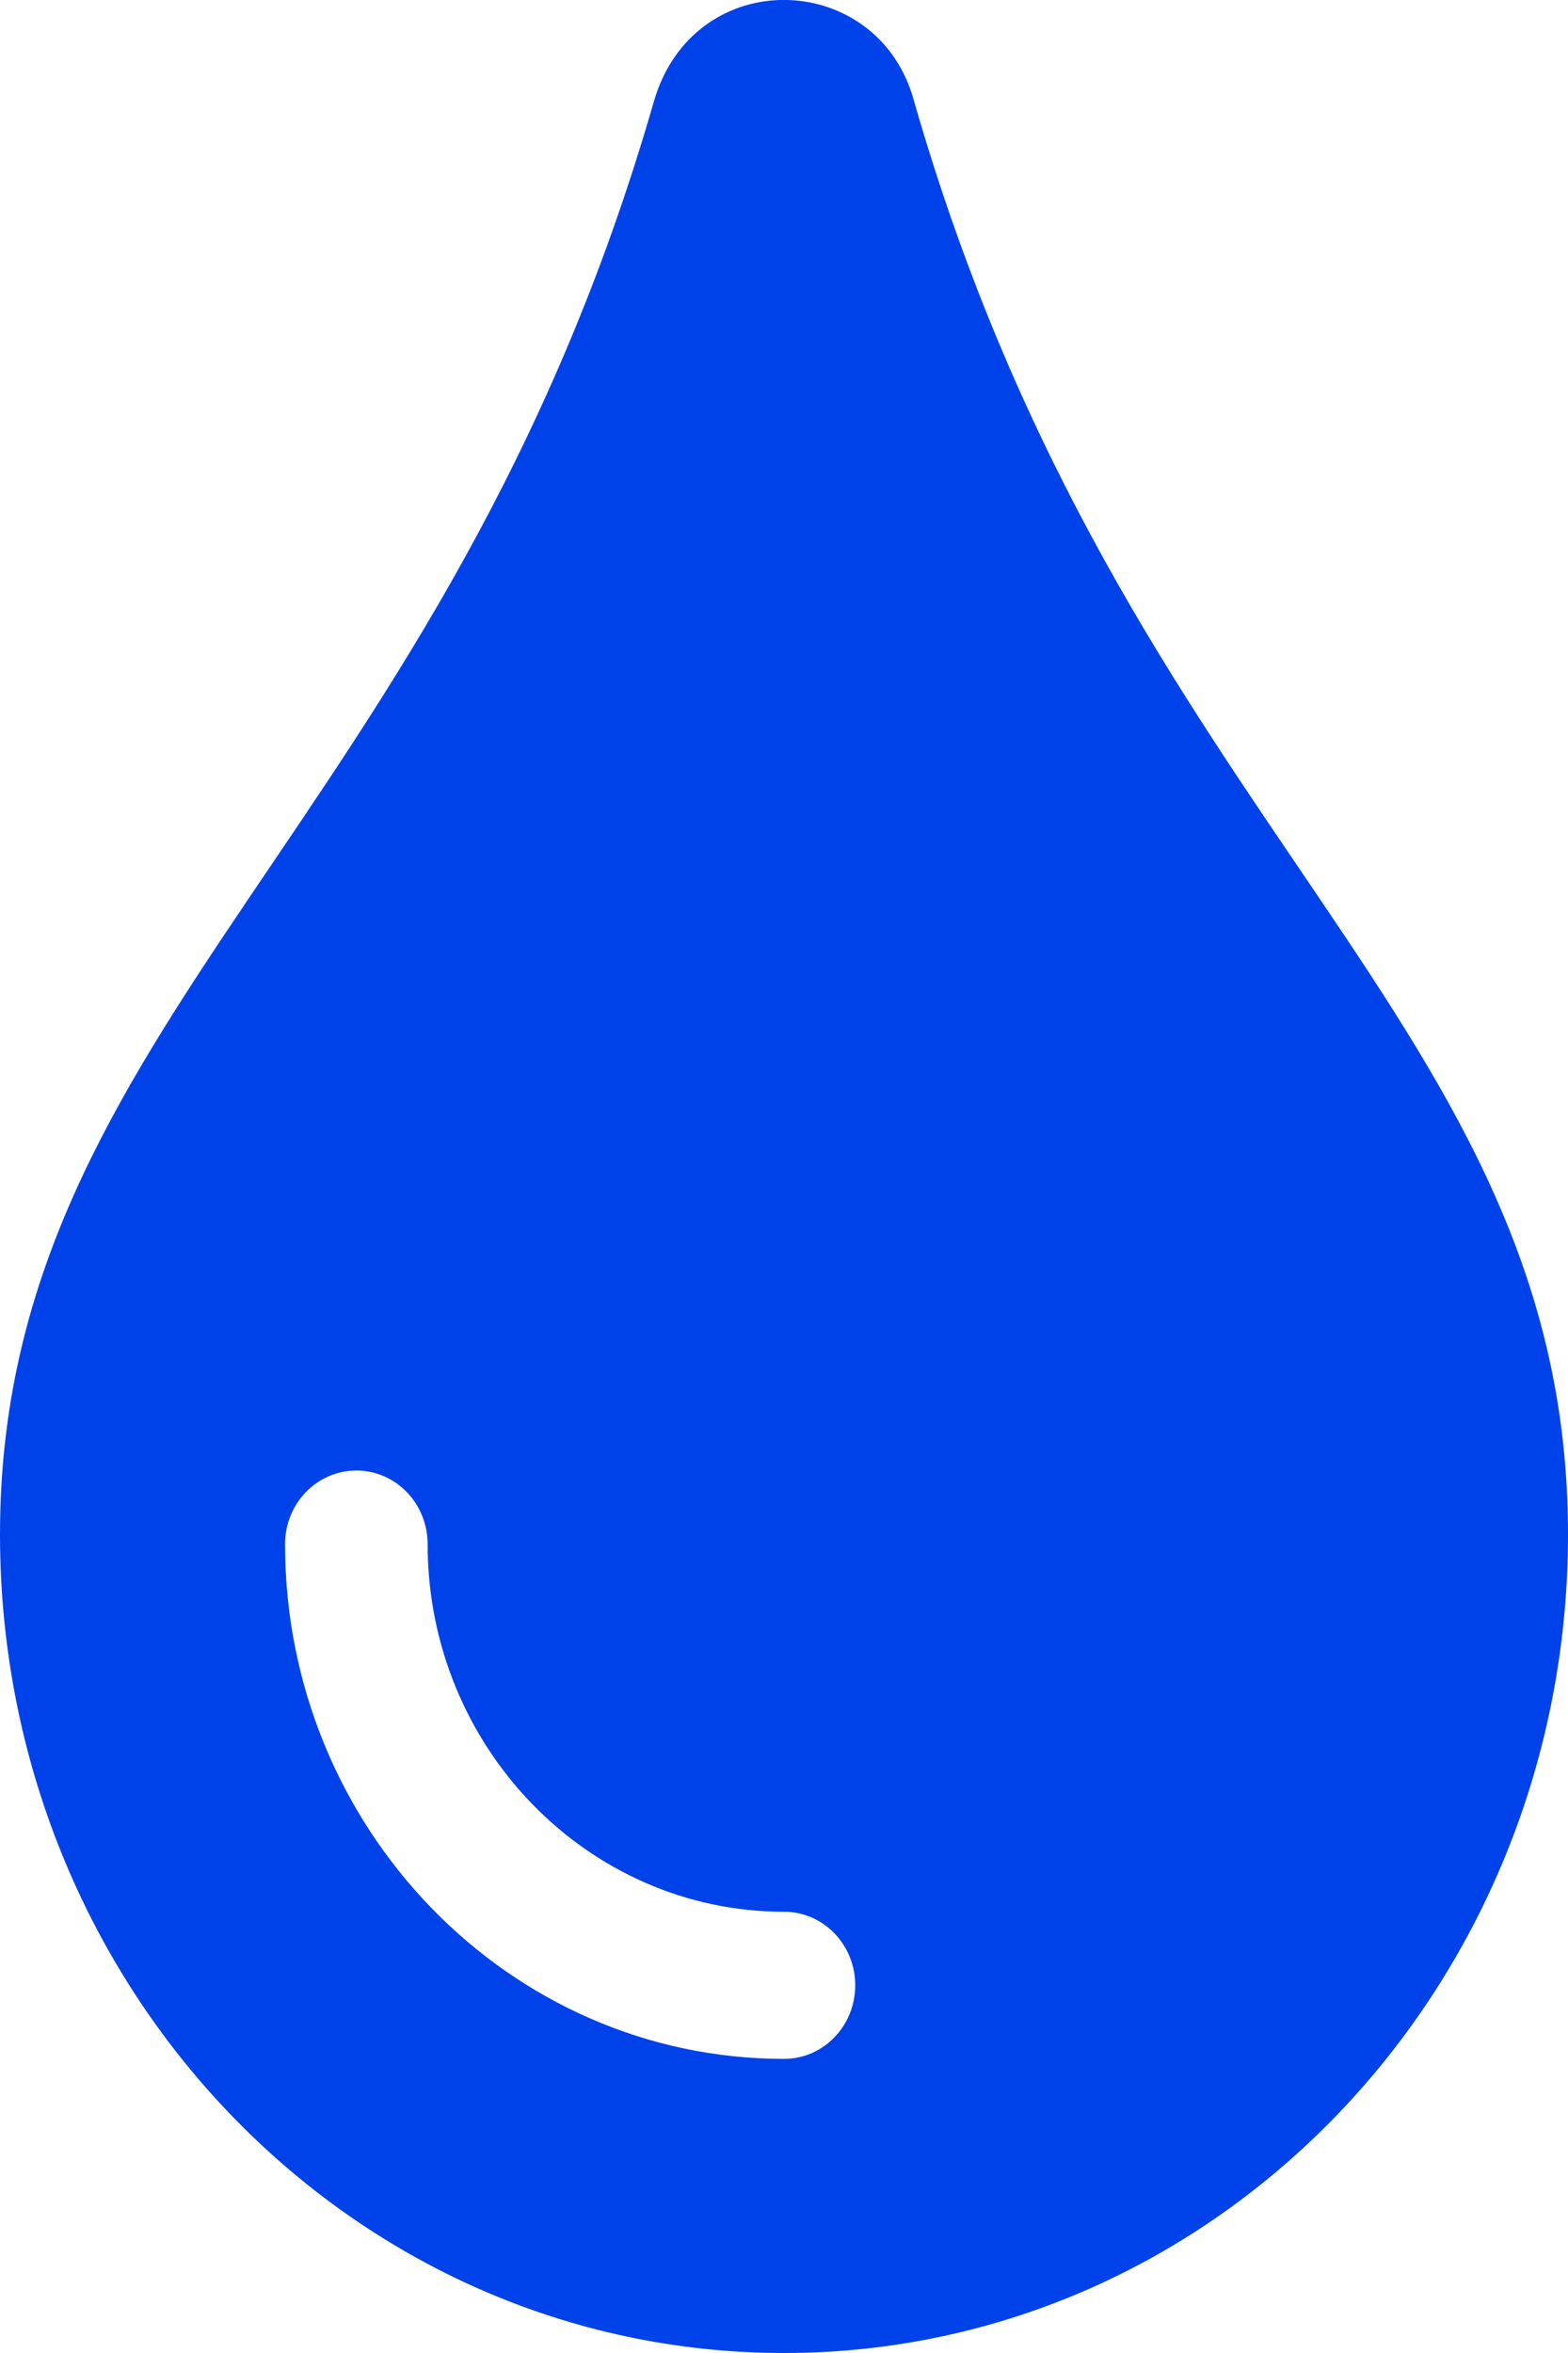 <svg width="14" height="21" viewBox="0 0 14 21" fill="none" xmlns="http://www.w3.org/2000/svg">
<path d="M8.162 0.906C7.846 -0.275 6.196 -0.33 5.838 0.906C3.978 7.376 0 9.135 0 13.695C0 17.733 3.131 21 7 21C10.869 21 14 17.733 14 13.695C14 9.112 10.031 7.406 8.162 0.906ZM7 18.375C4.544 18.375 2.545 16.314 2.545 13.781C2.545 13.418 2.83 13.124 3.182 13.124C3.533 13.124 3.818 13.418 3.818 13.781C3.818 15.59 5.246 17.062 7 17.062C7.352 17.062 7.636 17.356 7.636 17.718C7.636 18.081 7.352 18.375 7 18.375Z" fill="#0042ea"/>
</svg>

